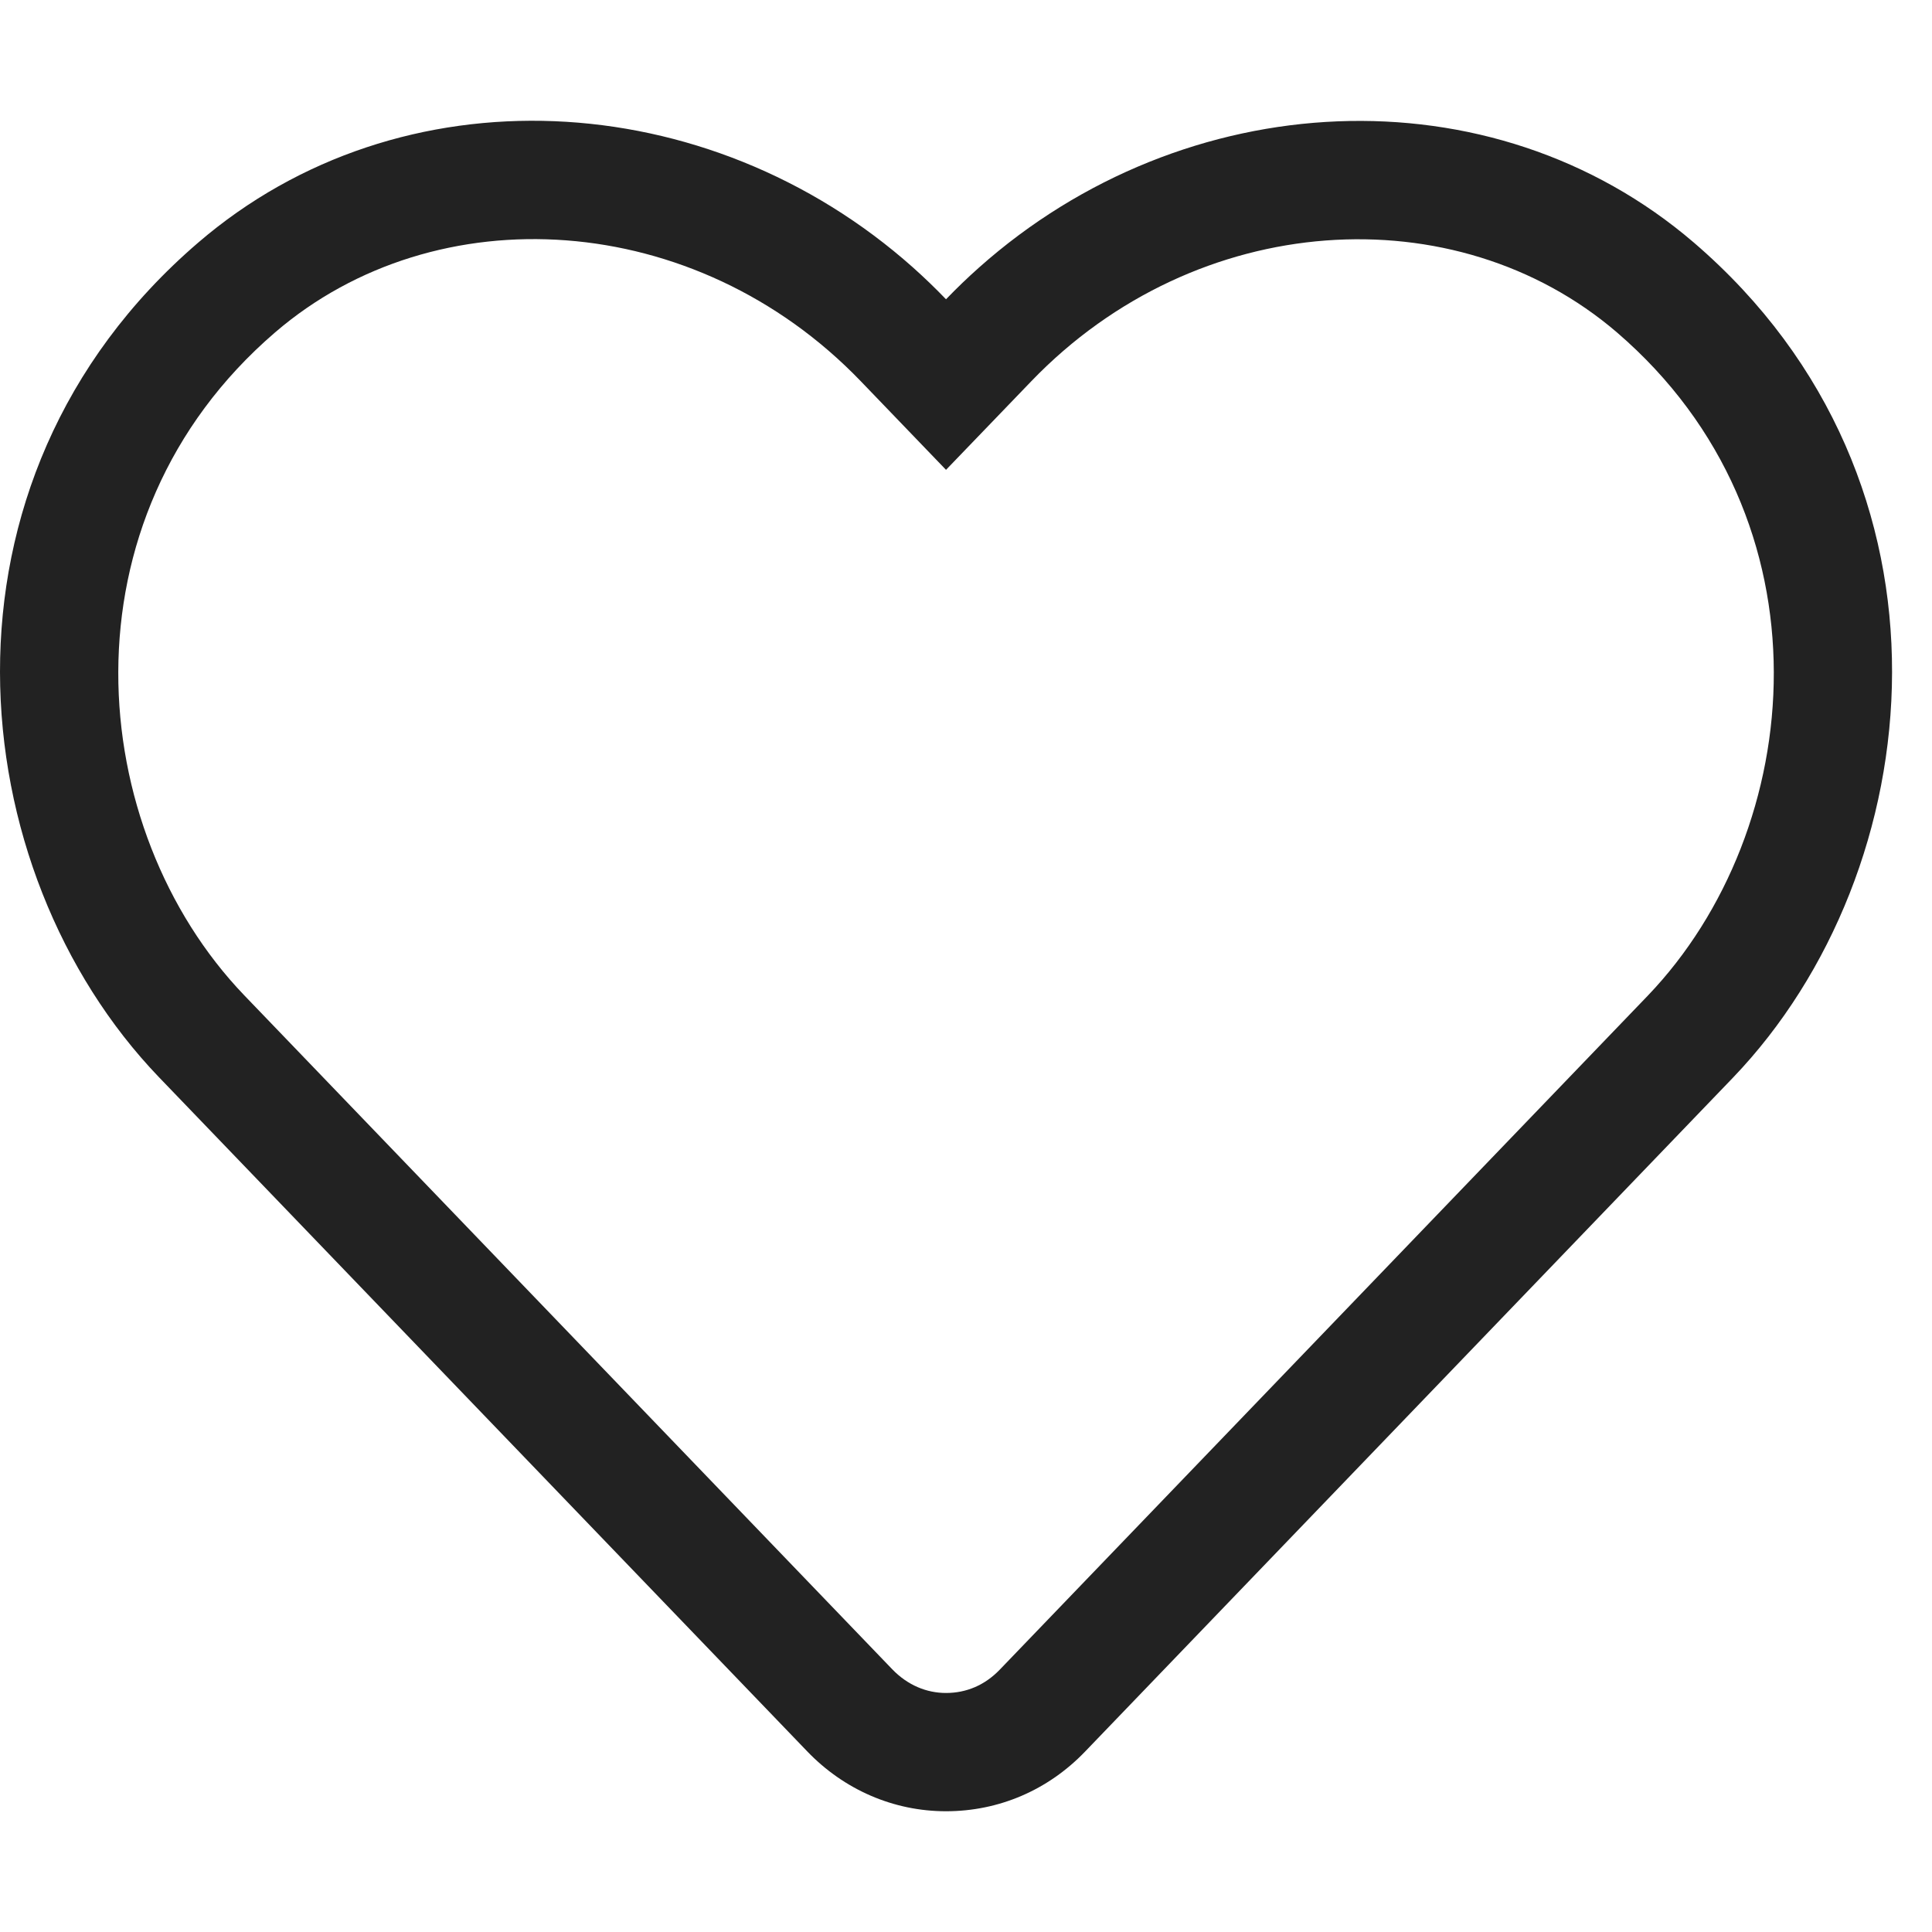 <svg width="32" height="32" viewBox="0 0 32 32" fill="none" xmlns="http://www.w3.org/2000/svg">
<path fill-rule="evenodd" clip-rule="evenodd" d="M15.123 4.431C11.719 1.4 6.634 1.136 3.281 4.02C-1.322 7.975 -0.649 14.423 2.632 17.841L13.368 29.006C13.98 29.644 14.8 30 15.669 30C16.544 30 17.359 29.65 17.971 29.013L28.706 17.847C31.981 14.429 32.667 7.981 28.058 4.02C24.704 1.141 19.619 1.401 16.215 4.432C16.028 4.598 15.846 4.773 15.669 4.957C15.492 4.773 15.31 4.598 15.123 4.431ZM26.782 5.506C30.396 8.614 29.925 13.743 27.293 16.491ZM27.293 16.491L16.559 27.655C16.311 27.913 16.004 28.041 15.669 28.041C15.348 28.041 15.034 27.913 14.78 27.65L4.045 16.485C1.411 13.74 0.946 8.609 4.557 5.505C7.224 3.212 11.515 3.464 14.258 6.315L15.669 7.782L17.081 6.315C19.822 3.466 24.113 3.216 26.782 5.506" fill="#222222"/>
</svg>
